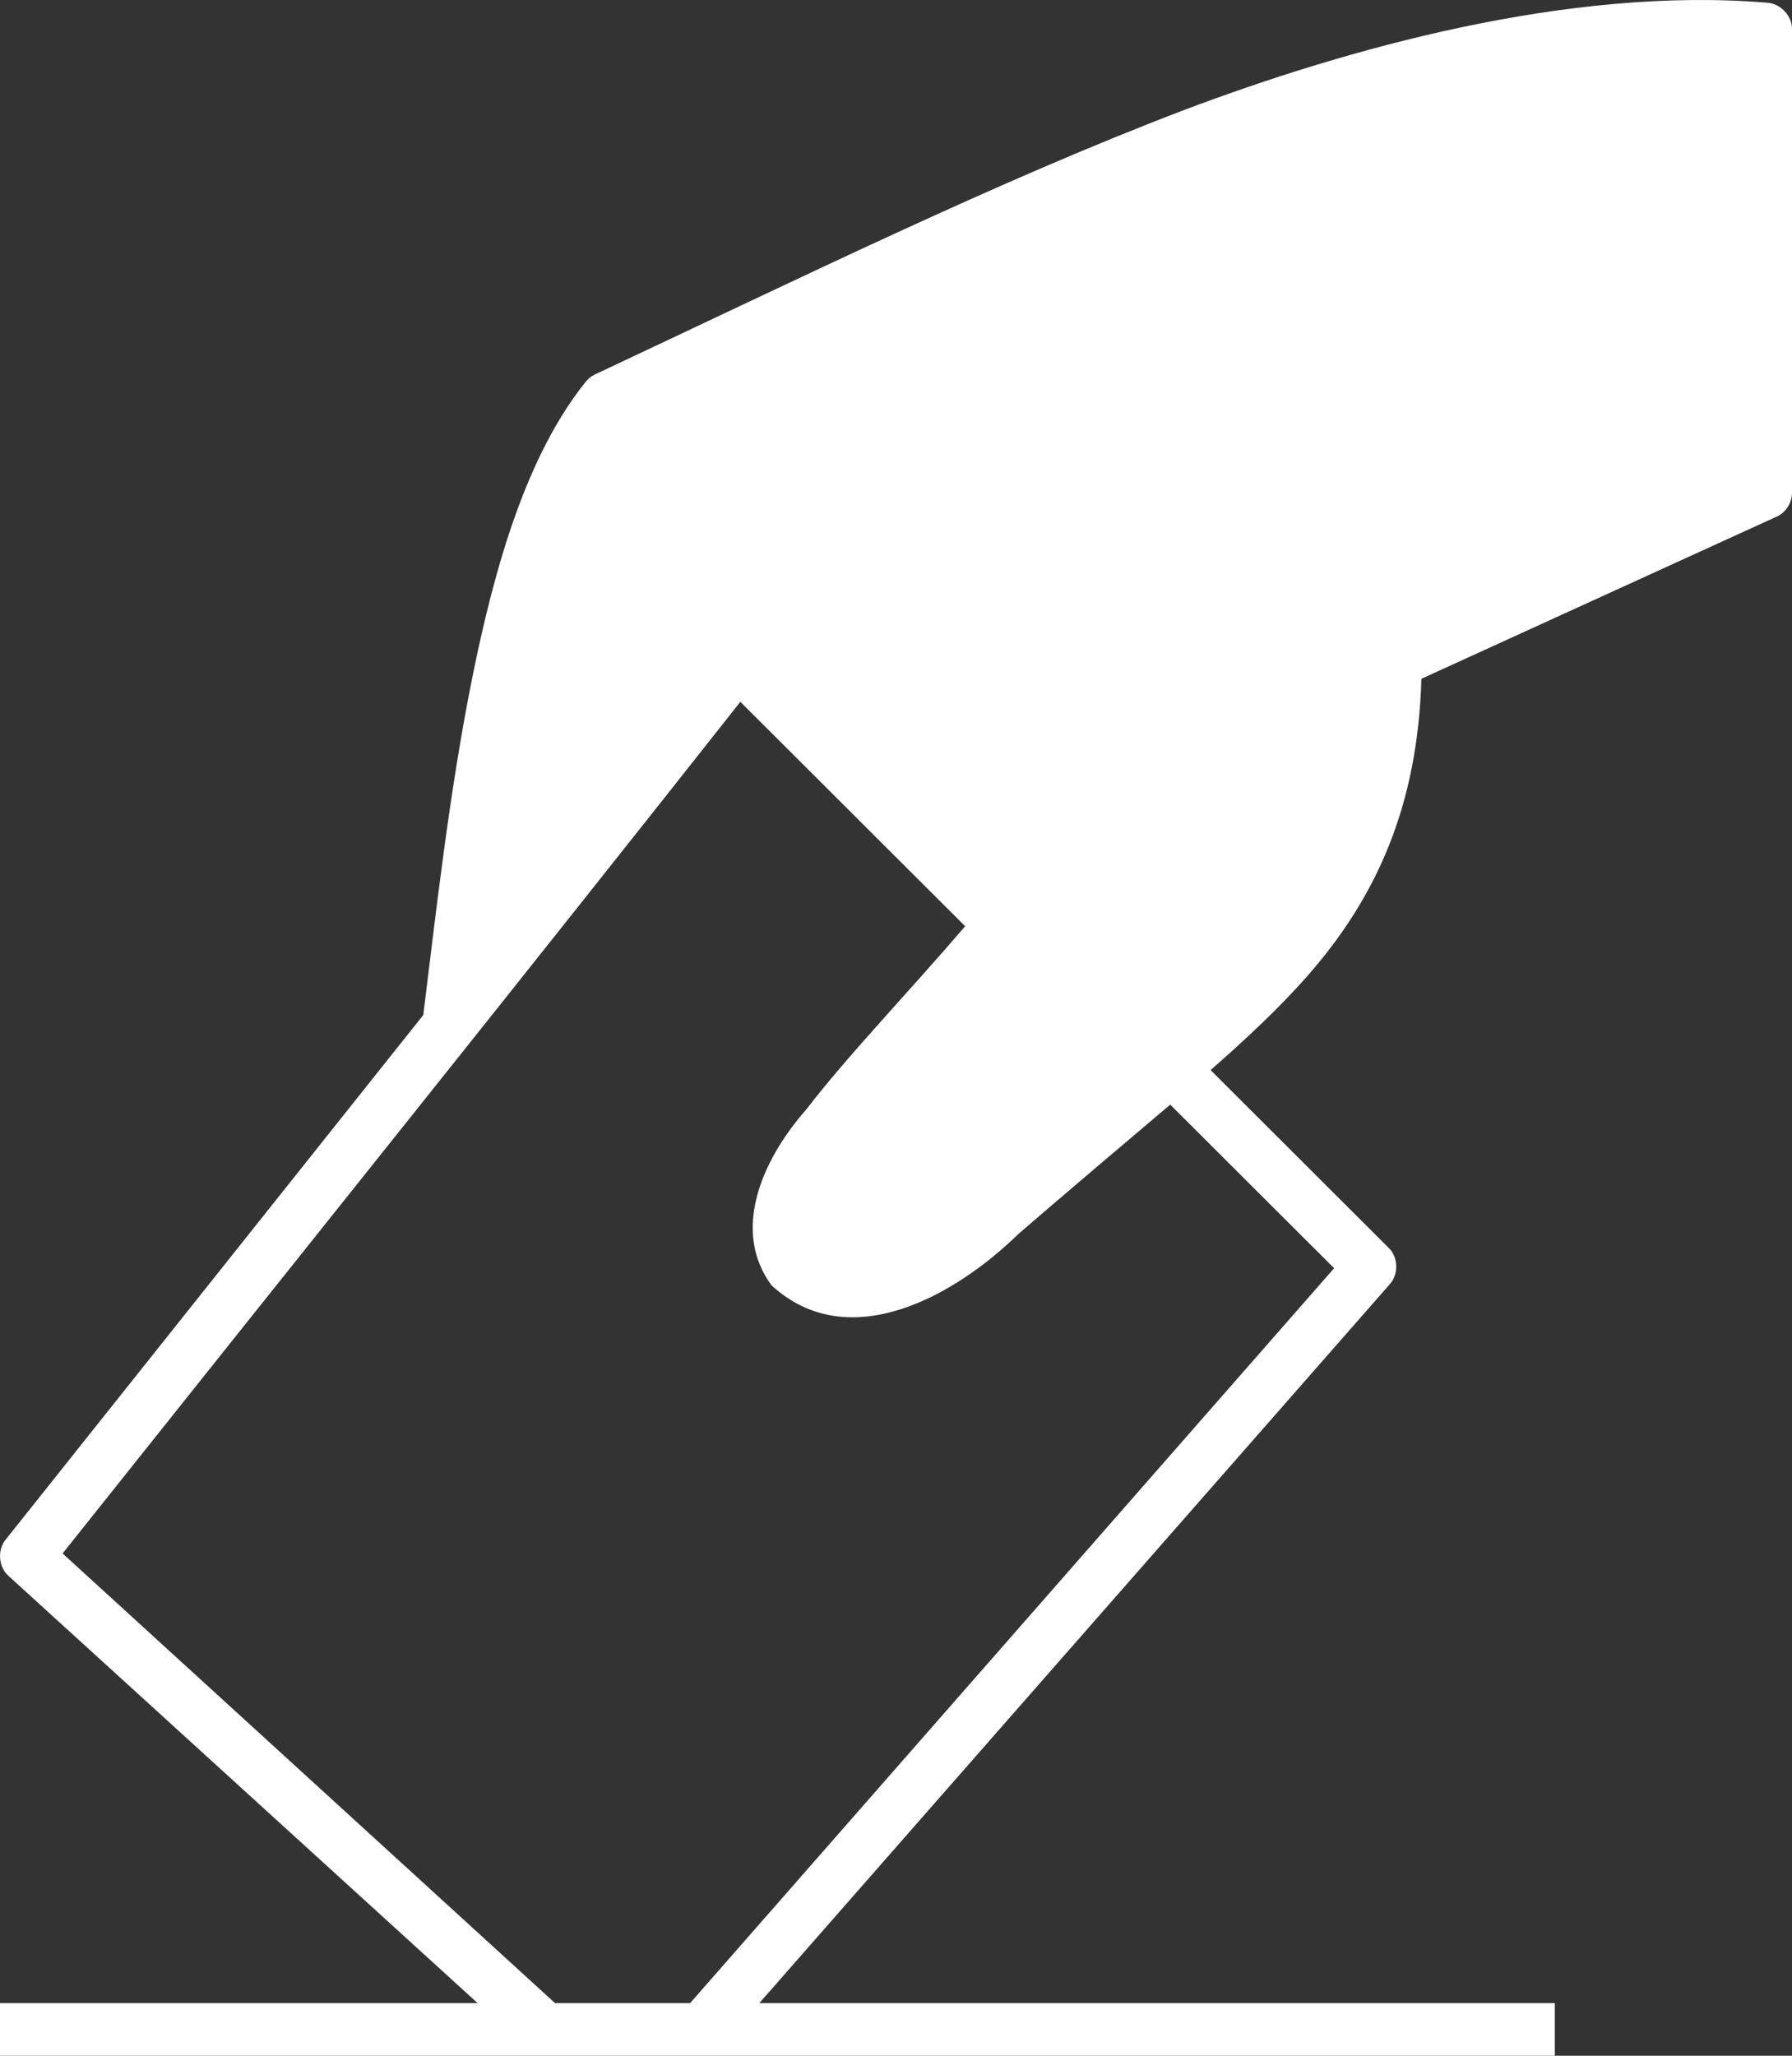 <svg width="204" height="234" viewBox="0 0 204 234" fill="none" xmlns="http://www.w3.org/2000/svg">
<rect x="0" y="0" width="204" height="234" fill="#333333" stroke="none"/>
<path d="M134.788 12.526C113.883 20.494 91.627 31.398 67.687 42.643C67.286 42.842 66.931 43.132 66.656 43.485C60.062 51.712 56.382 64.065 53.718 77.359C51.145 90.2 49.636 103.862 48.187 115.537L0.656 175.236C-0.314 176.405 -0.183 178.327 0.937 179.353L54.375 228.011H-0V234H177V228.011H86.437L158.25 146.135C159.214 145.023 159.171 143.178 158.156 142.111L137.812 121.806C141.896 118.218 145.67 114.7 148.875 111.045C156.718 102.099 161.39 91.721 161.812 77.265L202.406 58.738C203.383 58.221 204.025 57.128 204 56.024V3.304C204.003 1.797 202.694 0.404 201.187 0.31C178.5 -1.591 153.148 5.6 134.788 12.526ZM84.281 79.885L109.875 105.431C103.149 113.265 96.412 120.253 91.781 126.297C86.524 132.265 83.327 140.249 87.844 146.322C96.637 154.364 108.753 147.492 115.968 140.427C121.814 135.383 128.004 130.151 133.218 125.736L151.875 144.357L78.562 228.011H63.187L7.125 176.827C32.913 144.429 58.667 112.346 84.281 79.885Z" fill="white"/>
</svg>
